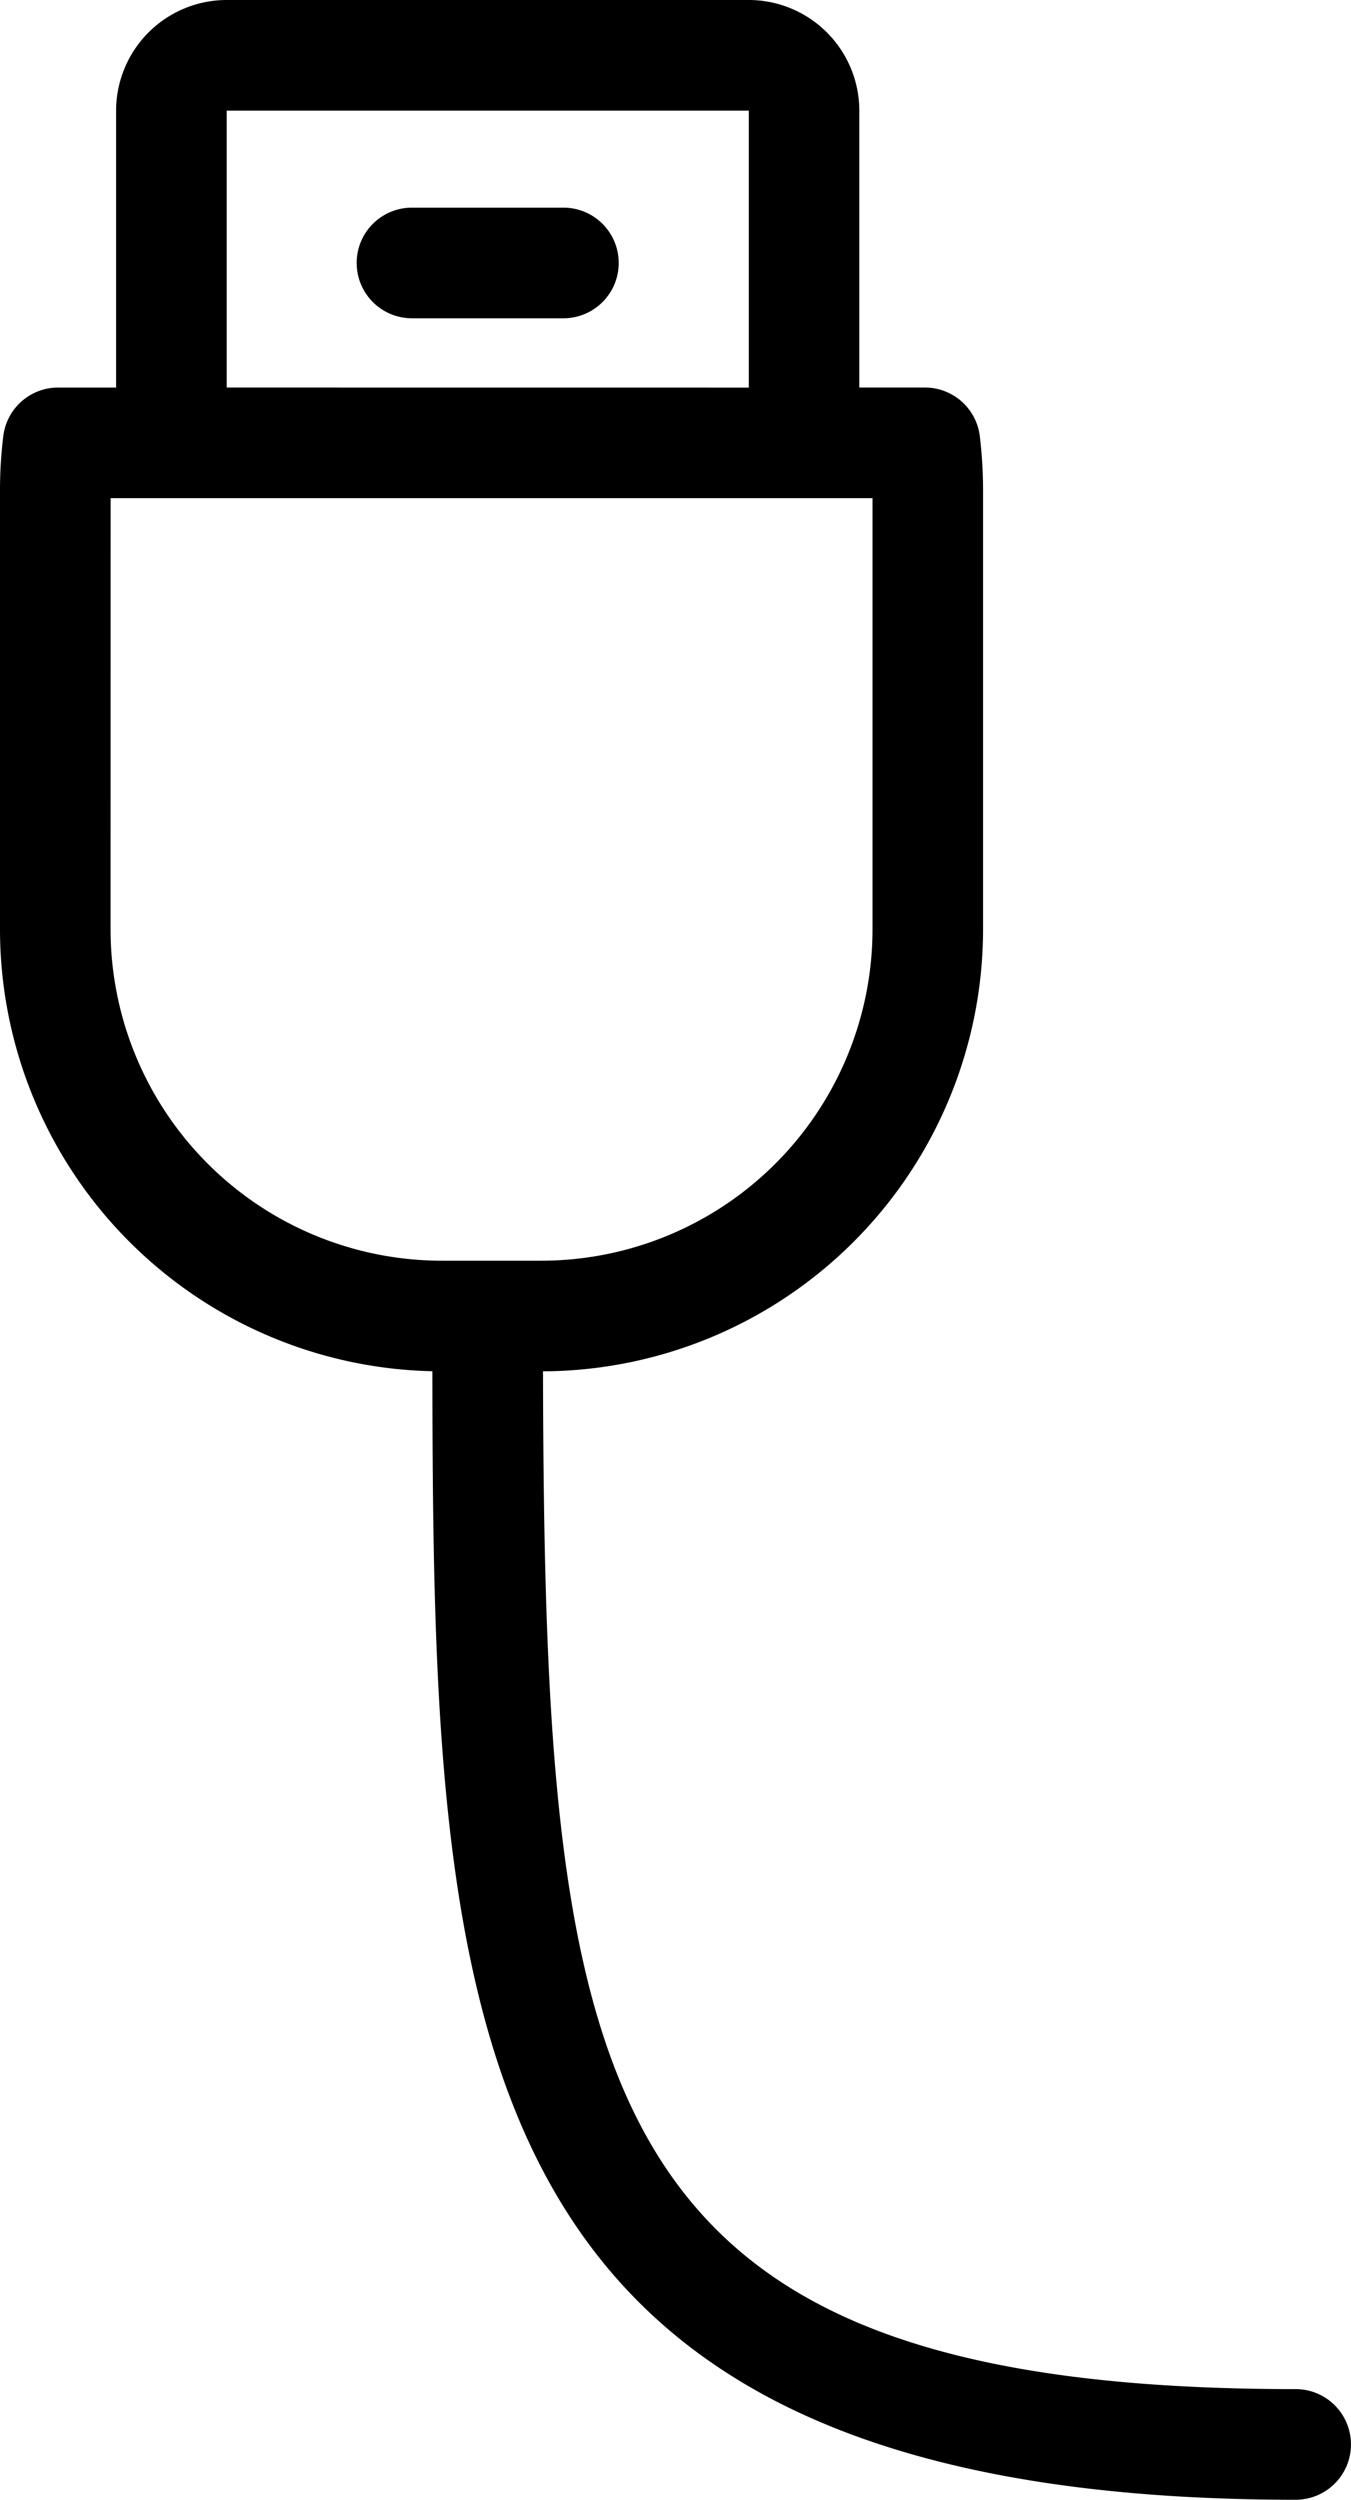 <svg xmlns="http://www.w3.org/2000/svg" width="108.165" height="200" viewBox="0 0 108.165 200"><path d="M127.619,156.709A35.383,35.383,0,0,1,93,121.308V86.221a35.885,35.885,0,0,1,.262-4.325,4.427,4.427,0,0,1,4.394-3.89h4.639V55.852A8.863,8.863,0,0,1,111.148,47h41.8a8.863,8.863,0,0,1,8.852,8.852V78.005h5.252a4.427,4.427,0,0,1,4.394,3.89,35.967,35.967,0,0,1,.261,4.325v35.087a35.382,35.382,0,0,1-35.234,35.409c.142,57.843,3.728,81.431,60.264,81.431a4.426,4.426,0,0,1,0,8.852C129.482,247,127.668,209.39,127.619,156.709Zm-25.767-35.4a26.532,26.532,0,0,0,26.558,26.557H136.3a26.531,26.531,0,0,0,26.556-26.557V86.858h-61Zm51.1-43.3V55.852h-41.8V78.005Zm-26.97-5.544a4.426,4.426,0,1,1,0-8.852h12.128a4.426,4.426,0,1,1,0,8.852Z" transform="translate(-93 -47)"/></svg>